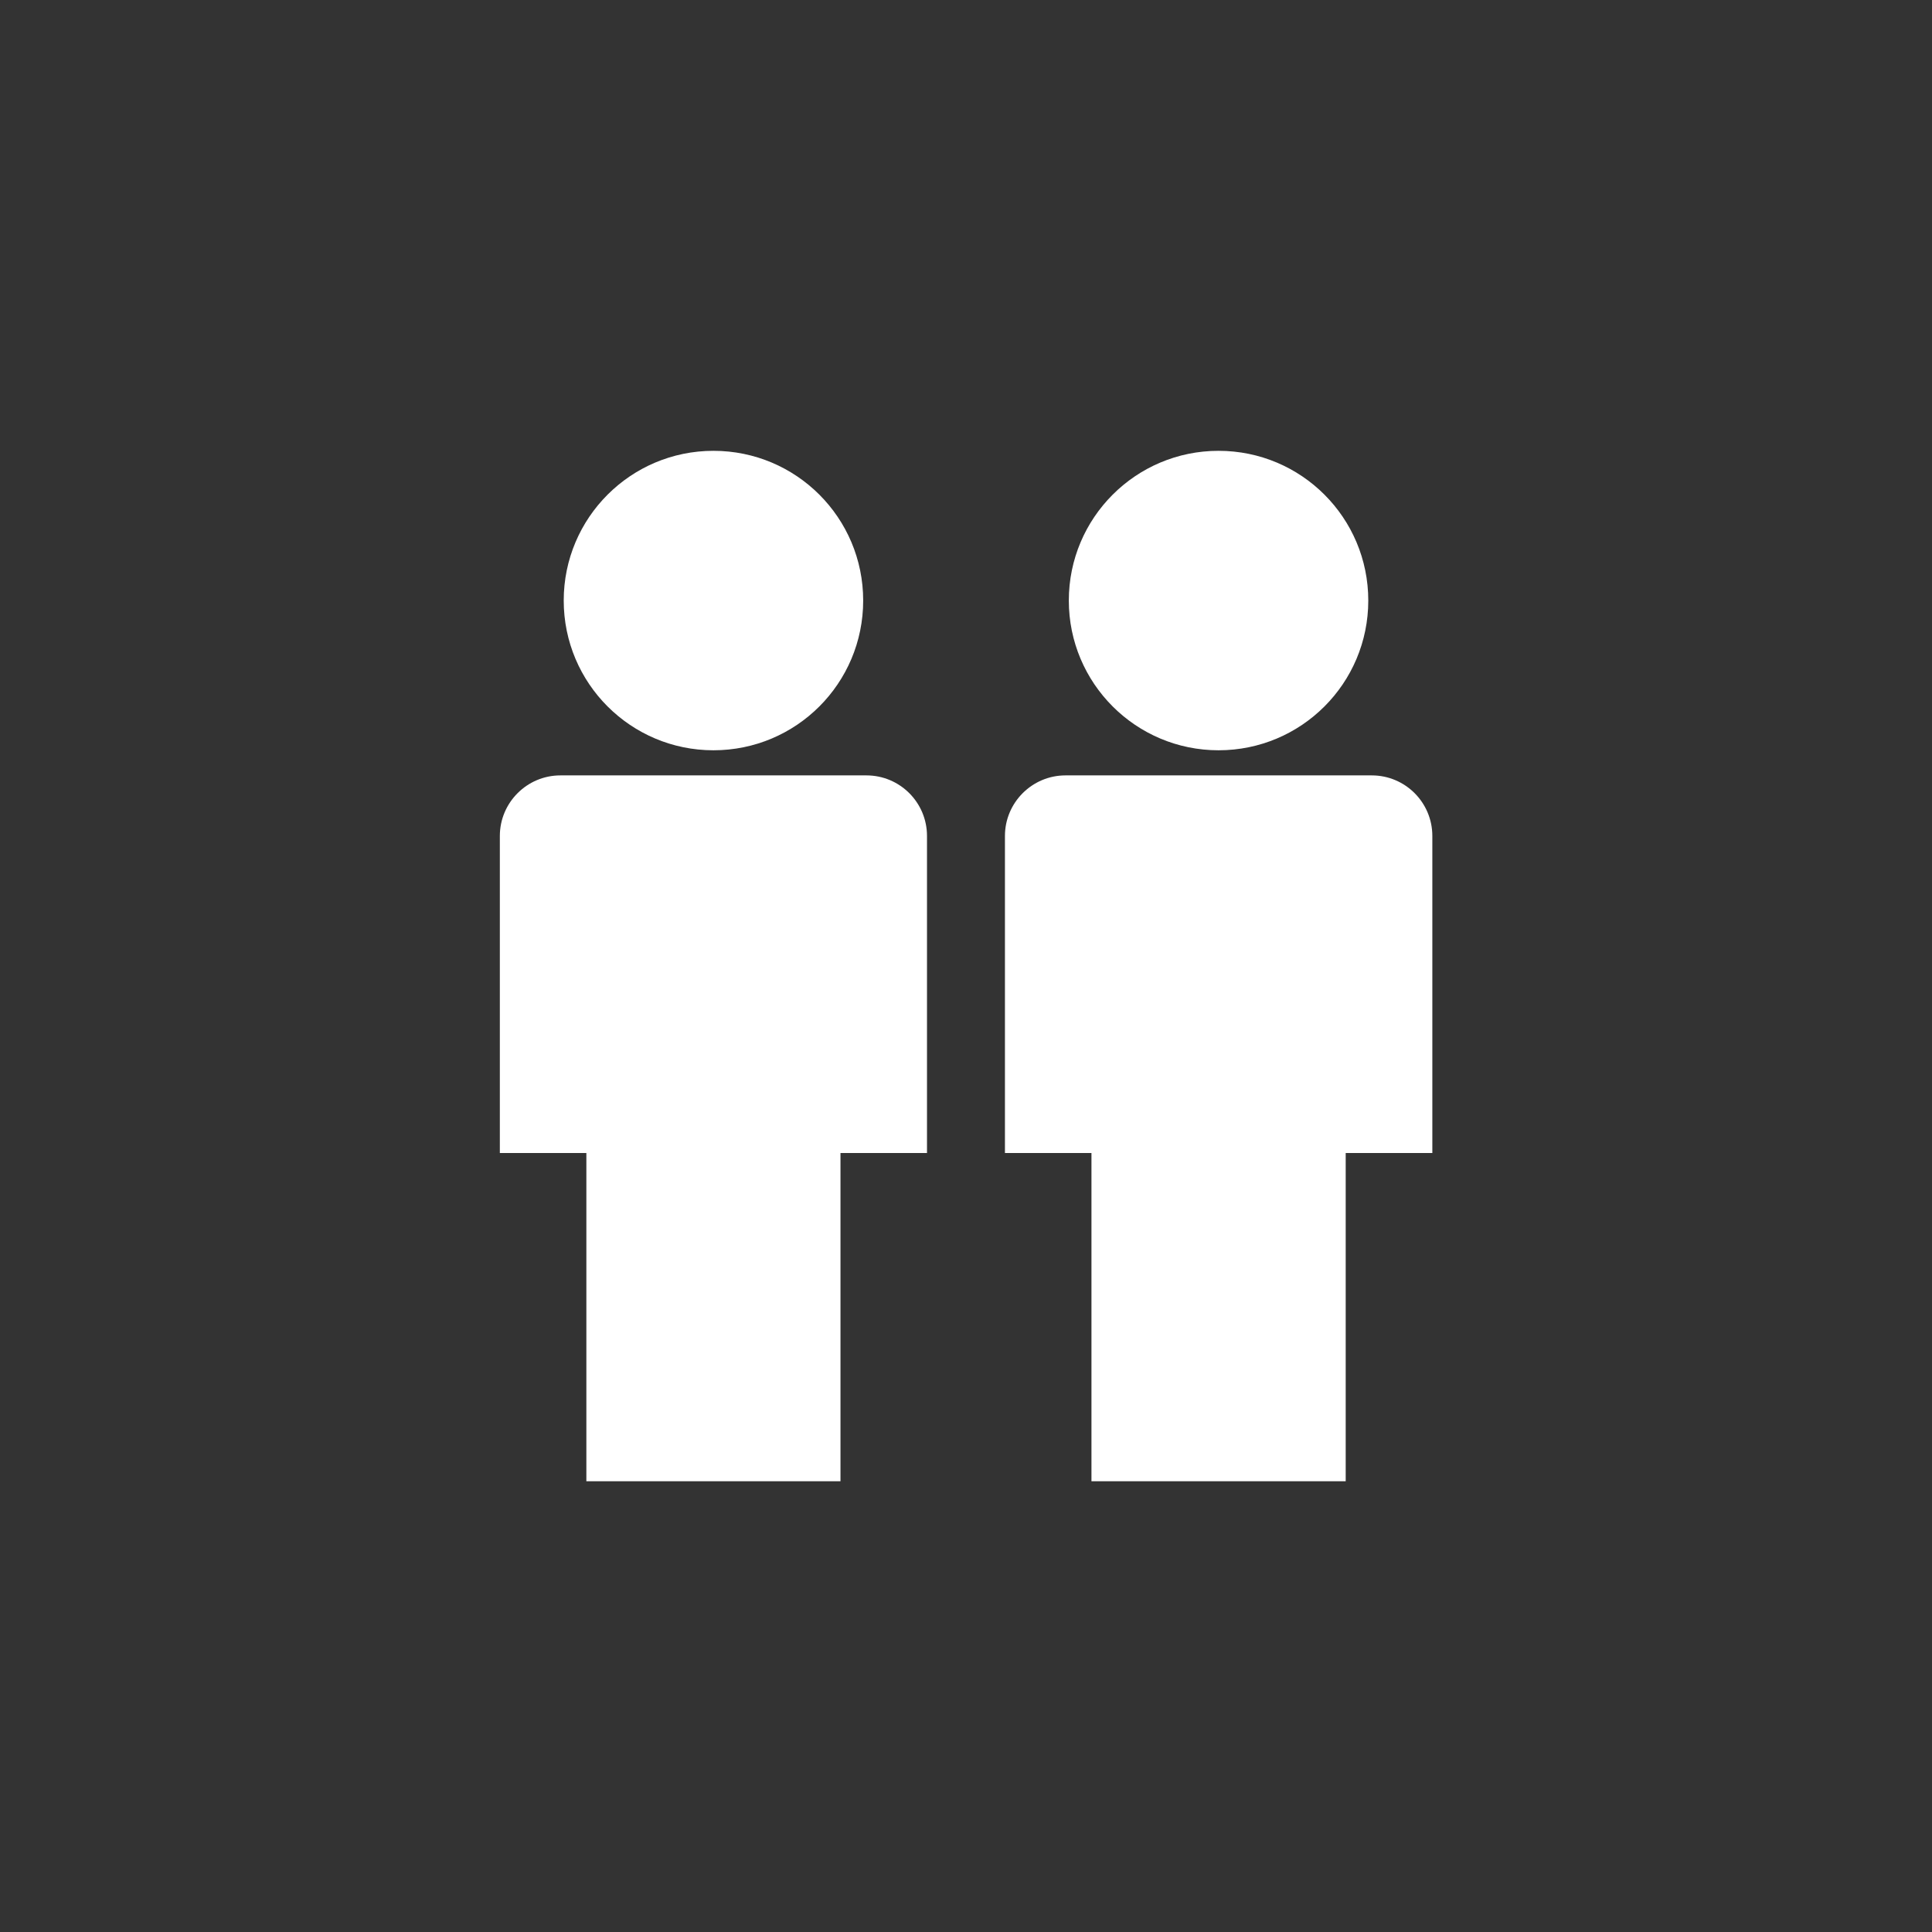 <?xml version="1.0" encoding="utf-8"?>
<!-- Generated by IcoMoon.io -->
<!DOCTYPE svg PUBLIC "-//W3C//DTD SVG 1.1//EN" "http://www.w3.org/Graphics/SVG/1.1/DTD/svg11.dtd">
<svg version="1.1" xmlns="http://www.w3.org/2000/svg" xmlns:xlink="http://www.w3.org/1999/xlink" width="32" height="32" viewBox="0 0 32 32">
<rect x="0" y="0" width="32" height="32" fill="#333333" stroke="none"/>
<path fill="#fff" d="M11.817 12.427c1.371 0 2.48-1.109 2.48-2.48s-1.109-2.48-2.48-2.48c-1.37 0-2.48 1.11-2.48 2.48s1.11 2.48 2.48 2.48zM14.352 12.843h-5.070c-0.553 0-1.003 0.45-1.003 1.003v5.252h1.433v5.436h4.209v-5.436h1.433v-5.252c0-0.554-0.449-1.003-1.003-1.003zM20.183 12.427c1.371 0 2.48-1.109 2.48-2.48s-1.109-2.48-2.48-2.48c-1.37 0-2.48 1.11-2.48 2.48s1.11 2.48 2.48 2.48zM22.718 12.843h-5.070c-0.553 0-1.003 0.45-1.003 1.003v5.252h1.433v5.436h4.211v-5.436h1.435v-5.252c0-0.554-0.449-1.003-1.003-1.003z"></path>
</svg>

